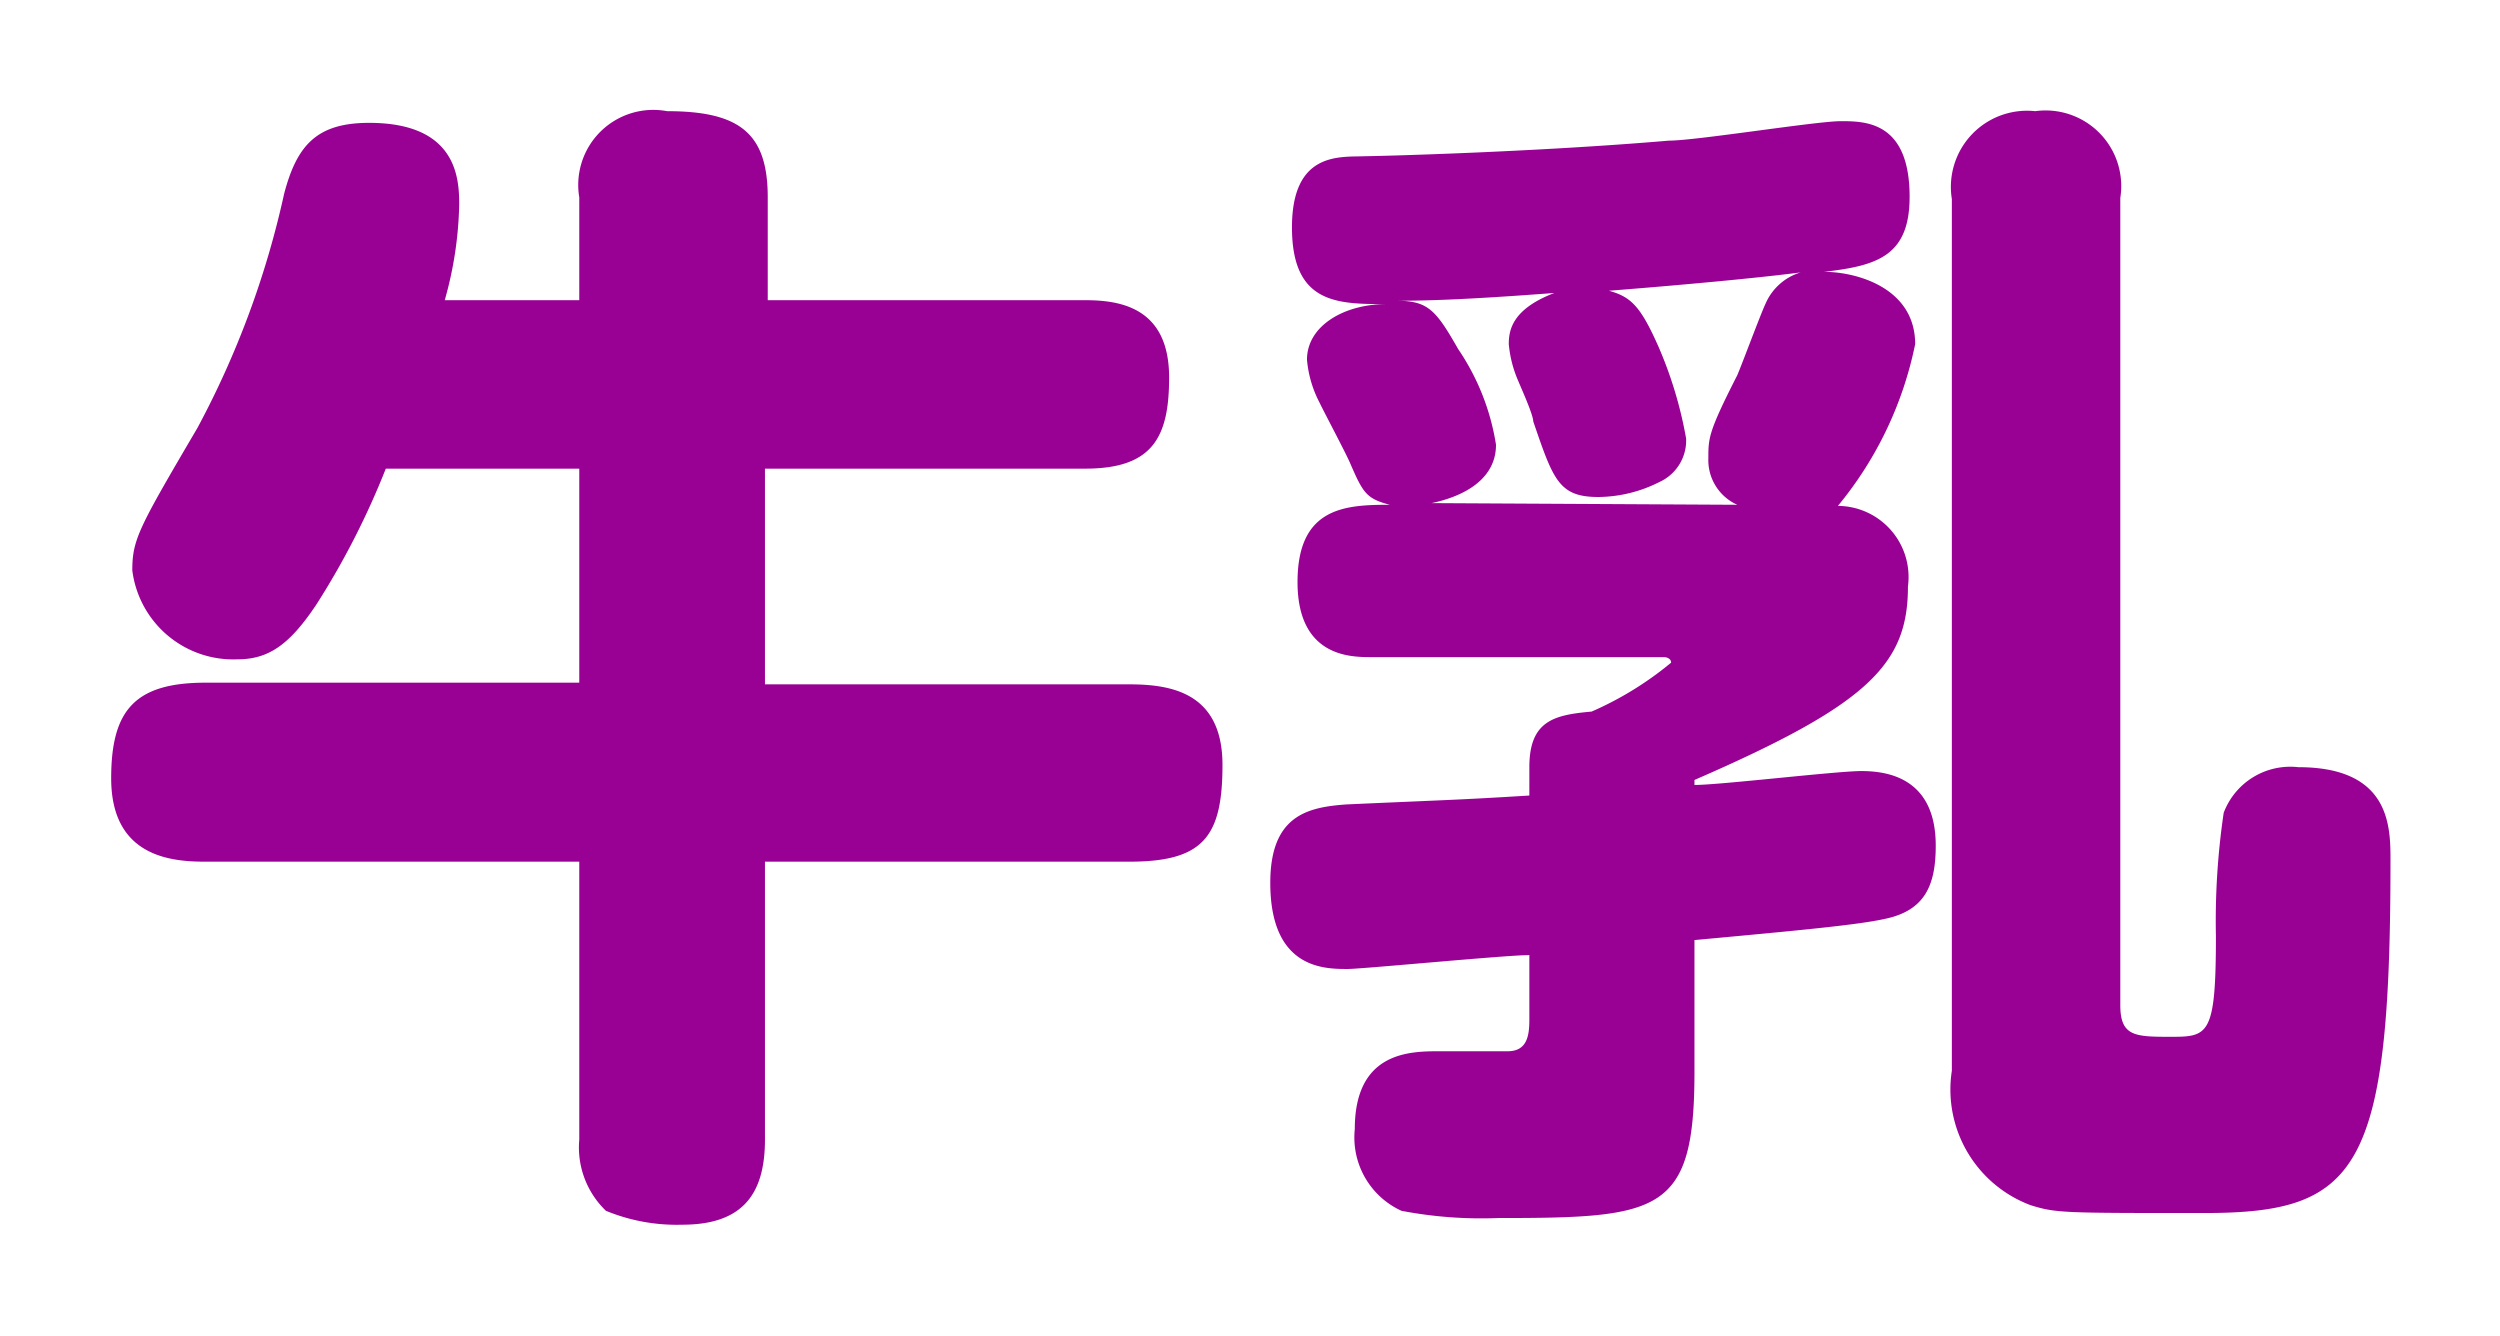 <svg xmlns="http://www.w3.org/2000/svg" width="44.97" height="24.03" viewBox="0 0 44.97 24.03">
  <defs>
    <style>
      .cls-1 {
        opacity: 0;
      }

      .cls-2 {
        fill: #231815;
      }

      .cls-3 {
        fill: #990094;
      }
    </style>
  </defs>
  <g id="レイヤー_2" data-name="レイヤー 2">
    <g id="レイヤー_1-2" data-name="レイヤー 1">
      <g id="trivial_cap_2_1">
        <g class="cls-1">
          <rect class="cls-2" width="44.97" height="24.03"/>
        </g>
        <g>
          <path class="cls-3" d="M10.42,5.4V3.55A1.35,1.35,0,0,1,12,2c1.31,0,1.81.4,1.81,1.55V5.4h5.71c.63,0,1.51.13,1.51,1.39,0,1.07-.29,1.64-1.51,1.64H13.76v3.88h6.55c.76,0,1.68.15,1.68,1.45s-.35,1.74-1.68,1.74H13.76v5c0,1-.42,1.53-1.49,1.53a3.34,3.34,0,0,1-1.37-.25,1.58,1.58,0,0,1-.48-1.28v-5H3.7C3.09,15.5,2,15.42,2,14c0-1.22.42-1.72,1.7-1.72h6.72V8.43H6.94A14.25,14.25,0,0,1,5.7,10.86c-.49.74-.87,1-1.43,1a1.83,1.83,0,0,1-1.89-1.6c0-.56.12-.77,1.17-2.56A16.25,16.25,0,0,0,5.11,3.49c.23-.88.59-1.28,1.53-1.28,1.58,0,1.62,1,1.62,1.47A6.75,6.75,0,0,1,8,5.4Z"/>
          <path class="cls-3" d="M30.48,19.28c0,2.54-.61,2.63-3.53,2.63a7.63,7.63,0,0,1-1.74-.13,1.45,1.45,0,0,1-.84-1.47c0-1.4,1-1.4,1.53-1.4l1.22,0c.35,0,.39-.28.39-.57V17.18c-.42,0-3,.25-3.27.25-.42,0-1.39,0-1.39-1.55,0-1.22.68-1.36,1.37-1.41,1.78-.08,2-.08,3.29-.16V13.8c0-.84.45-.94,1.12-1a6,6,0,0,0,1.43-.88c0-.08-.09-.1-.13-.1H24.66c-.36,0-1.32,0-1.32-1.35S24.2,9.08,25,9.08c-.42-.11-.48-.21-.71-.74-.08-.19-.48-.94-.55-1.09a2.05,2.05,0,0,1-.23-.78c0-.61.67-1,1.43-1-.88,0-1.7,0-1.7-1.38s.88-1.26,1.32-1.28c.17,0,3-.07,5.46-.28.49,0,2.65-.35,3.09-.35s1.24,0,1.24,1.36c0,1.07-.59,1.24-1.54,1.35.59,0,1.64.29,1.64,1.3A6.64,6.64,0,0,1,33.06,9.1a1.28,1.28,0,0,1,1.26,1.45c0,1.4-.71,2.12-3.84,3.48v.09c.46,0,2.56-.25,3-.25s1.34.1,1.34,1.34c0,.71-.19,1.17-.92,1.32-.5.11-1.58.21-3.42.38Zm.77-10.2a.88.88,0,0,1-.52-.84c0-.36,0-.47.52-1.49.09-.21.42-1.1.51-1.29a1,1,0,0,1,.63-.56c-.76.1-2.17.23-3.45.33.4.11.57.28.89,1a7.35,7.35,0,0,1,.5,1.66.82.82,0,0,1-.48.78,2.47,2.47,0,0,1-1.1.27c-.71,0-.81-.31-1.17-1.36,0-.13-.25-.67-.3-.8a2.13,2.13,0,0,1-.14-.59c0-.25.06-.63.82-.92-1.58.12-2.31.14-2.84.14.57,0,.71.17,1.11.87A4.22,4.22,0,0,1,26.91,8c0,.65-.63.94-1.16,1.05Zm6.89,9c0,.57.27.57.93.57s.79-.05.79-1.81A13.33,13.33,0,0,1,40,14.62a1.28,1.28,0,0,1,1.34-.82C43,13.8,43,14.87,43,15.48c0,5.61-.59,6.34-3.36,6.34-2.56,0-2.65,0-3.11-.14a2.22,2.22,0,0,1-1.42-2.42V3.58A1.37,1.37,0,0,1,36.61,2a1.36,1.36,0,0,1,1.53,1.56Z"/>
        </g>
      </g>
    </g>
  </g>
</svg>
